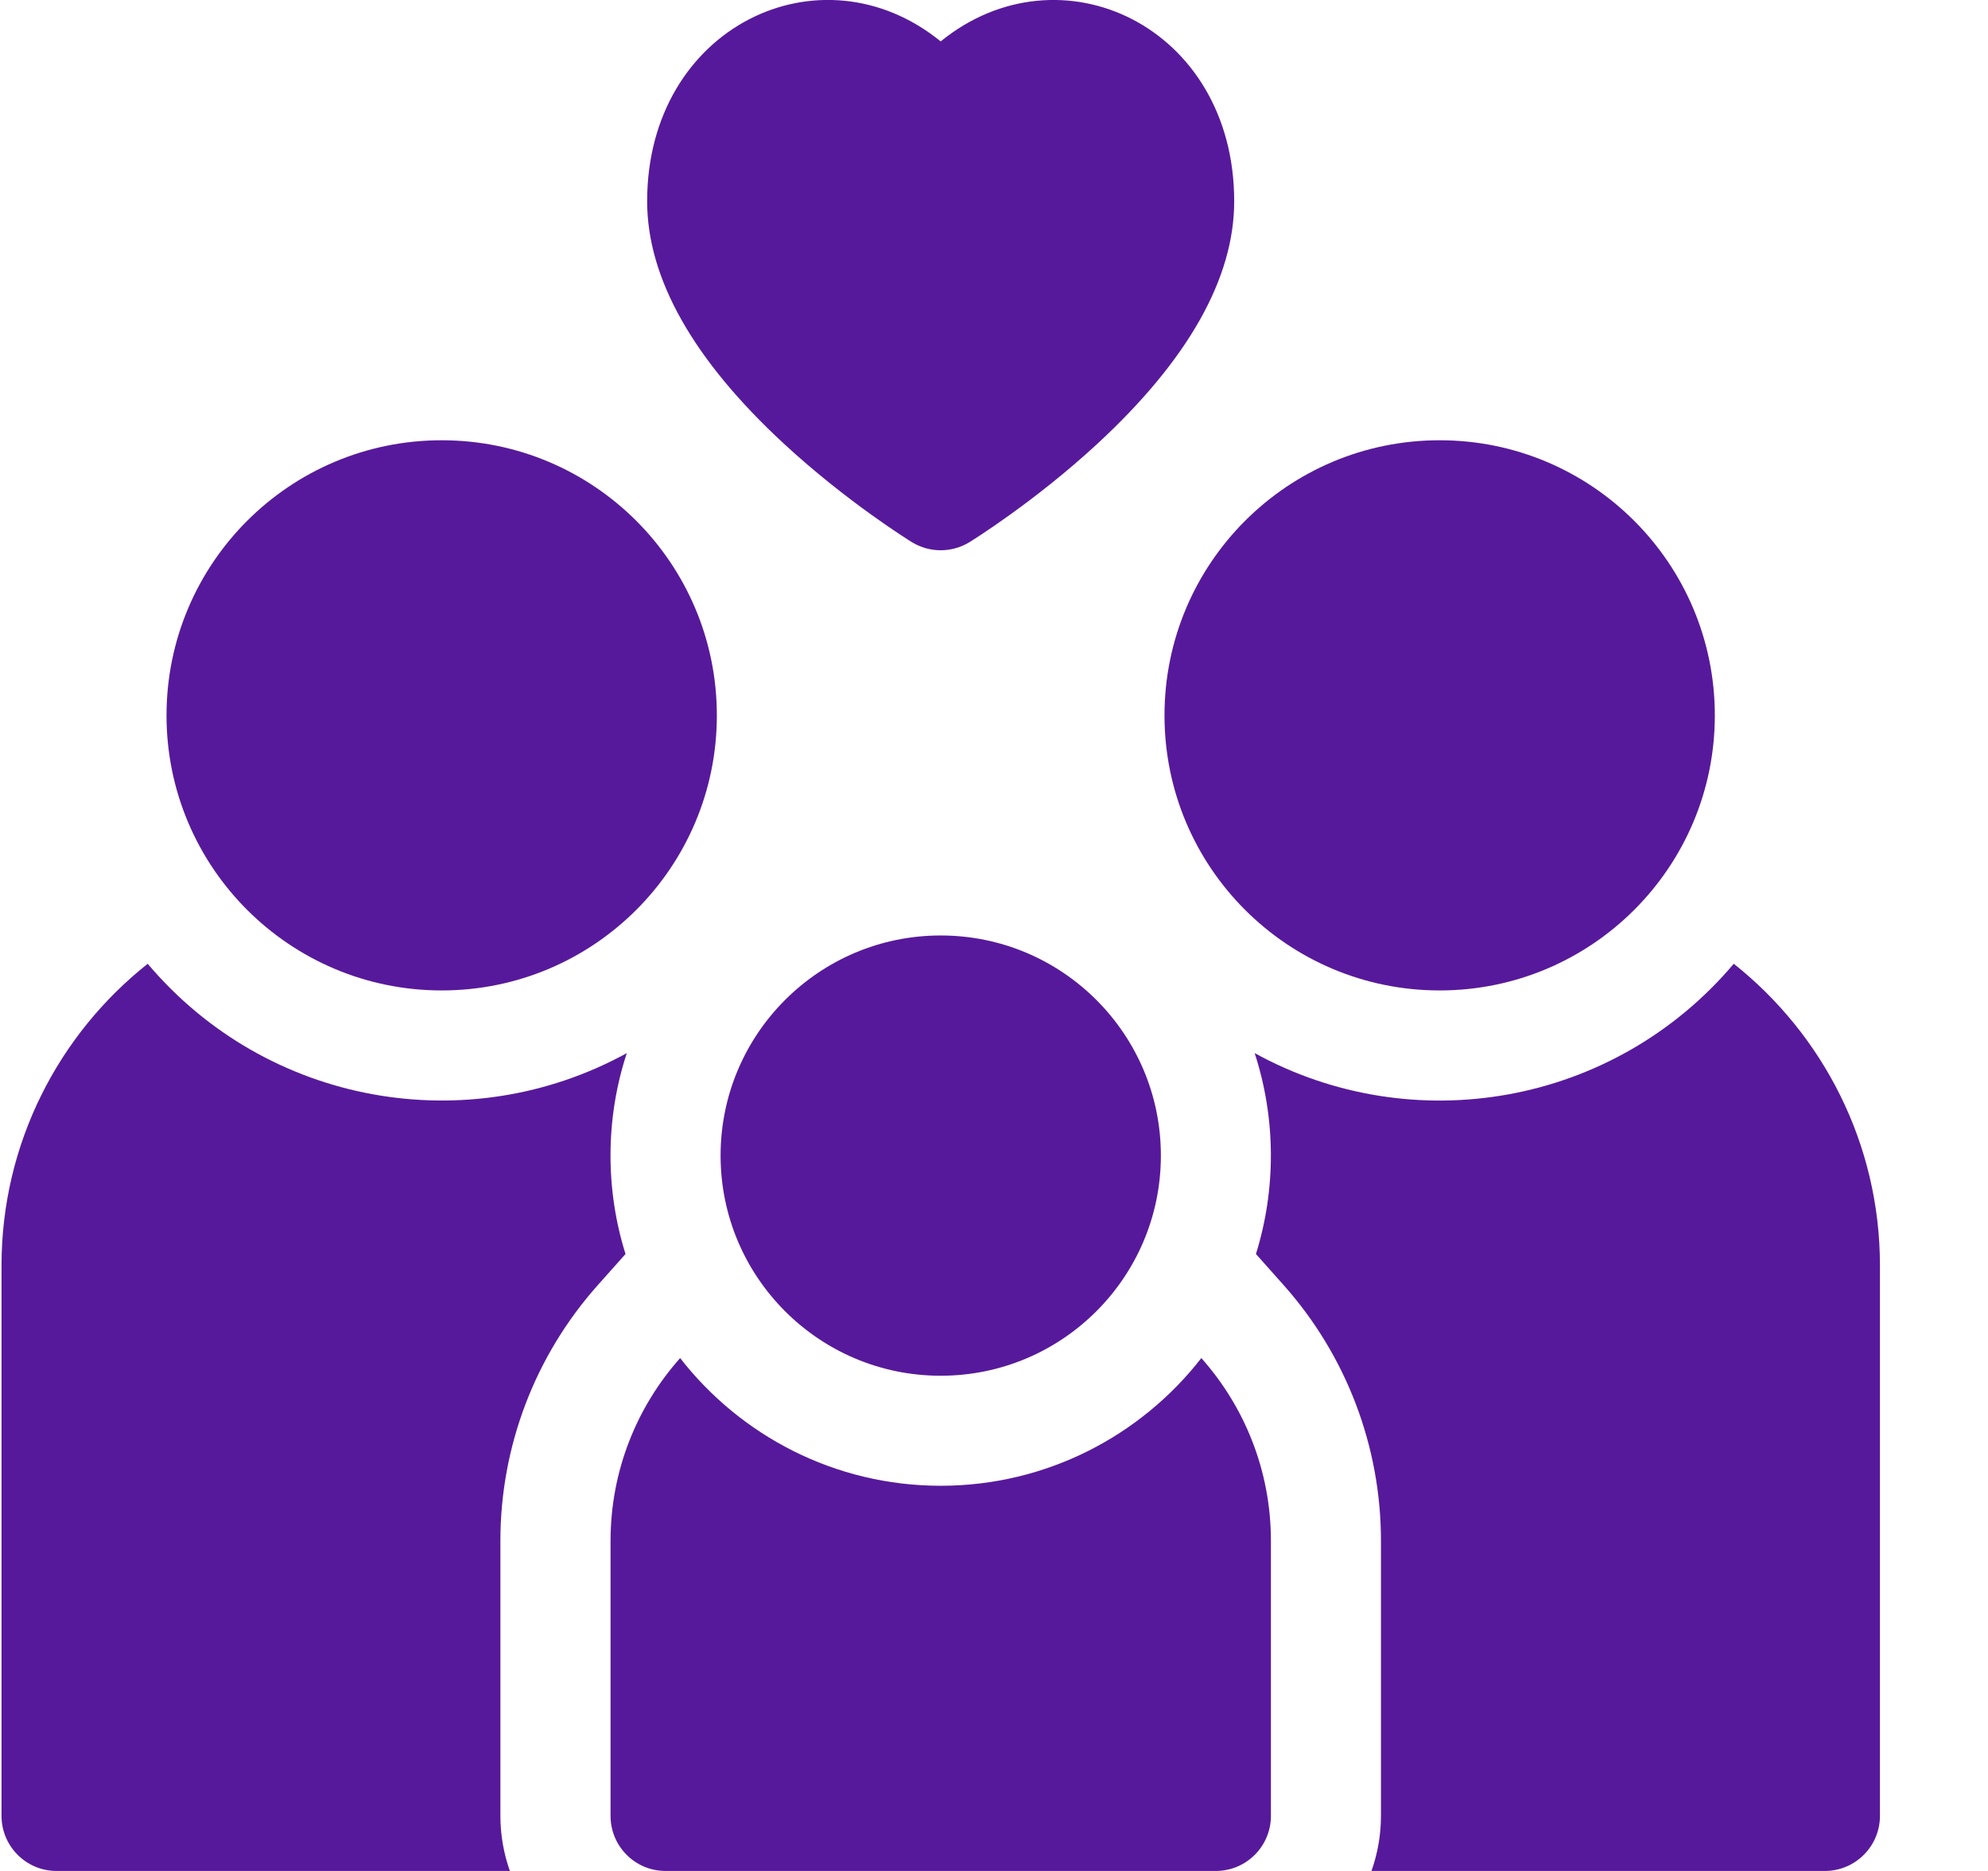 <svg width="17" height="16" viewBox="0 0 17 16" fill="none" xmlns="http://www.w3.org/2000/svg">
<path d="M5.113 10.989L5.349 10.724C5.176 10.173 5.176 9.566 5.36 9.006C4.004 9.751 2.287 9.454 1.263 8.242C0.501 8.846 0.013 9.779 0.013 10.823V15.529C0.013 15.789 0.224 16 0.483 16H4.36C4.308 15.853 4.279 15.694 4.279 15.529V13.176C4.279 12.37 4.575 11.592 5.113 10.989Z" fill="#57199B"/>
<path d="M3.777 8.47C5.077 8.47 6.13 7.417 6.13 6.118C6.13 4.818 5.077 3.765 3.777 3.765C2.478 3.765 1.424 4.818 1.424 6.118C1.424 7.417 2.478 8.47 3.777 8.47Z" fill="#57199B"/>
<path d="M14.826 8.242C13.799 9.457 12.082 9.75 10.729 9.006C10.912 9.567 10.912 10.172 10.74 10.724L10.976 10.989C11.513 11.592 11.809 12.37 11.809 13.176V15.529C11.809 15.694 11.78 15.853 11.728 16H15.605C15.865 16 16.076 15.789 16.076 15.529V10.823C16.076 9.779 15.587 8.846 14.826 8.242Z" fill="#57199B"/>
<path d="M12.311 8.47C13.61 8.47 14.664 7.417 14.664 6.118C14.664 4.818 13.61 3.765 12.311 3.765C11.011 3.765 9.958 4.818 9.958 6.118C9.958 7.417 11.011 8.47 12.311 8.47Z" fill="#57199B"/>
<path d="M8.044 12.706C7.139 12.706 6.333 12.278 5.816 11.614C5.446 12.03 5.221 12.578 5.221 13.177V15.529C5.221 15.789 5.431 16 5.691 16H10.397C10.657 16 10.868 15.789 10.868 15.529V13.177C10.868 12.578 10.643 12.03 10.273 11.614C9.756 12.278 8.949 12.706 8.044 12.706Z" fill="#57199B"/>
<path d="M8.044 11.765C9.084 11.765 9.927 10.922 9.927 9.882C9.927 8.843 9.084 8 8.044 8C7.005 8 6.162 8.843 6.162 9.882C6.162 10.922 7.005 11.765 8.044 11.765Z" fill="#57199B"/>
<path d="M6.705 3.796C7.242 4.292 7.775 4.622 7.797 4.636C7.949 4.729 8.139 4.729 8.291 4.636C8.313 4.622 8.846 4.292 9.383 3.796C10.16 3.078 10.554 2.38 10.554 1.721C10.554 0.225 9.067 -0.477 8.044 0.354C7.019 -0.479 5.534 0.229 5.534 1.721C5.534 2.38 5.928 3.078 6.705 3.796Z" fill="#57199B"/>
</svg>
